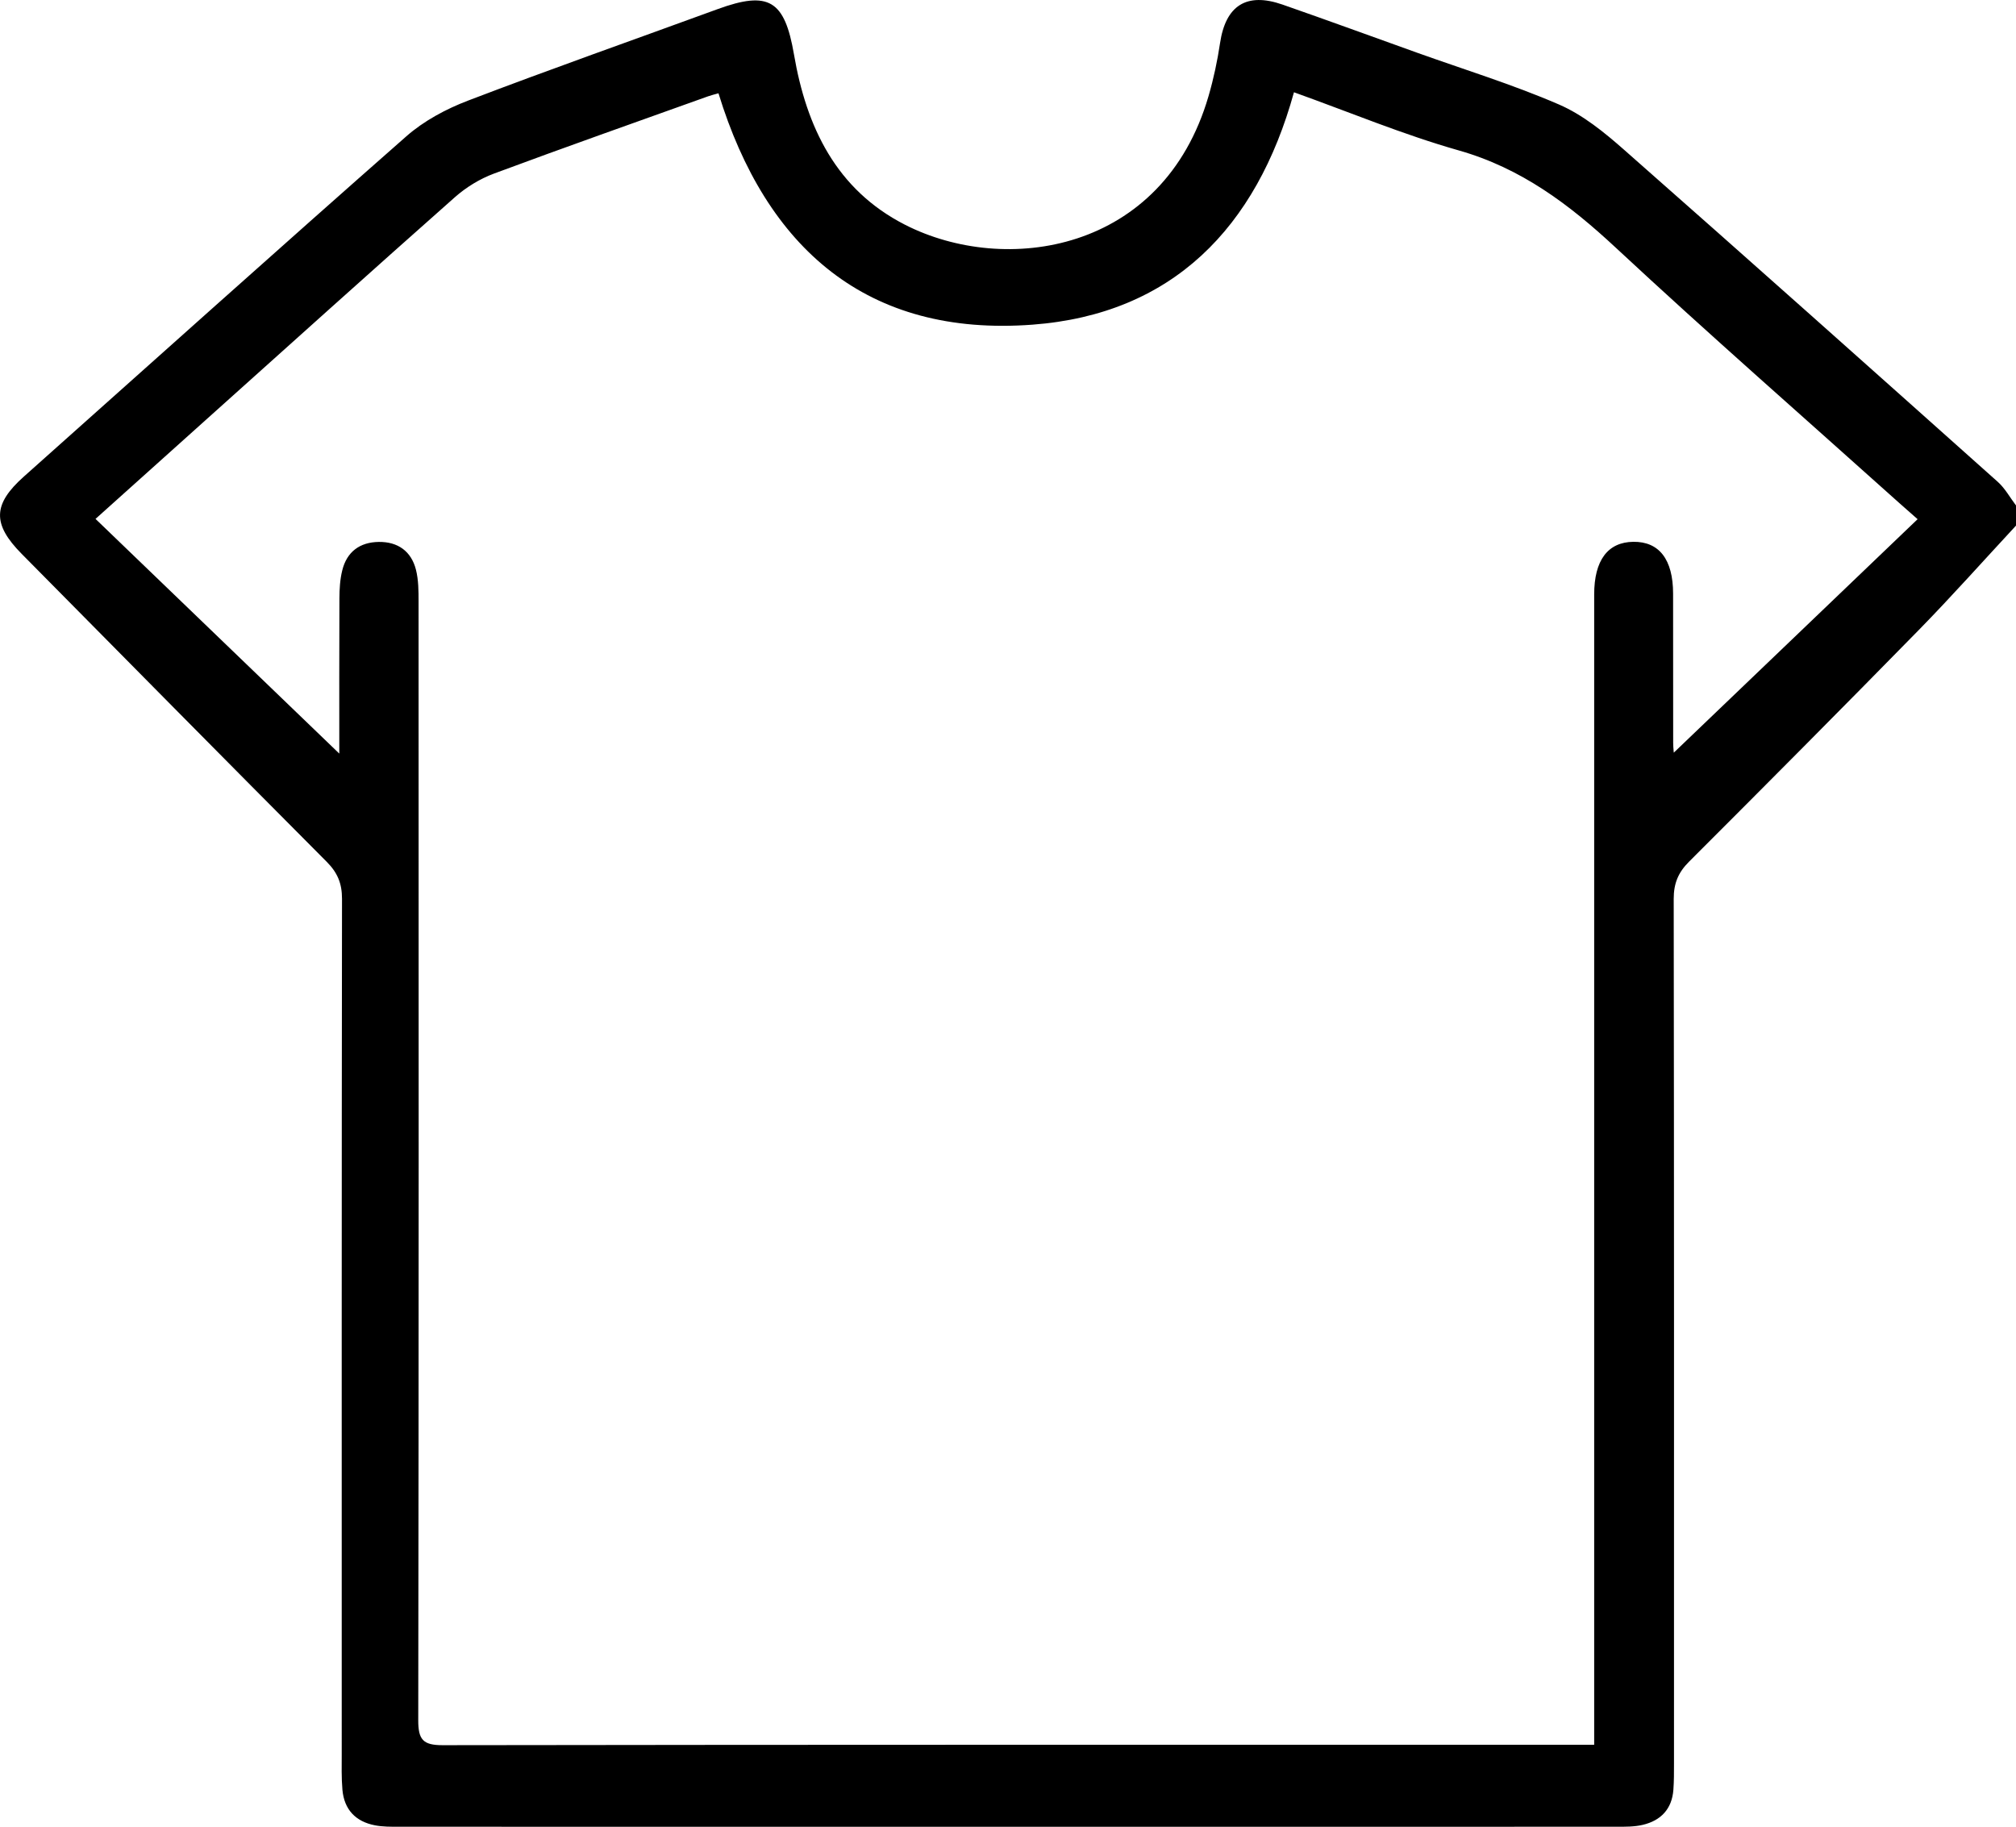<?xml version="1.0" encoding="UTF-8"?>
<svg id="Layer_2" data-name="Layer 2" xmlns="http://www.w3.org/2000/svg" viewBox="0 0 498.92 452.17">
  <defs>
    <style>
      .cls-1 {
        fill: #000;
        stroke-width: 0px;
      }
    </style>
  </defs>
  <g id="Layer_1-2" data-name="Layer 1">
    <path class="cls-1" d="M498.92,130.1c-8,8.62-15.81,17.41-24.03,25.81-18.85,19.25-37.85,38.35-56.9,57.39-2.67,2.67-3.78,5.37-3.78,9.17.1,71.35.08,142.7.07,214.05,0,2.16.01,4.33-.15,6.48-.35,4.76-3.09,7.63-7.58,8.69-2.07.49-4.29.47-6.43.47-100.45.02-200.91.02-301.36,0-1.99,0-4.02.02-5.95-.35-4.8-.92-7.64-3.9-8.07-8.82-.26-2.97-.17-5.98-.17-8.97,0-70.52-.03-141.03.07-211.55,0-3.8-1.11-6.47-3.79-9.16-25.23-25.33-50.34-50.79-75.48-76.21-7.33-7.41-7.15-12.29.55-19.15,31.53-28.09,62.94-56.32,94.64-84.21,4.34-3.82,9.83-6.76,15.28-8.84,20.48-7.83,41.17-15.11,61.76-22.64,12.67-4.63,16.59-2.19,18.89,11.2,3.08,17.97,10.43,33.47,27.5,42.18,24.73,12.61,63.81,6.99,75.1-31.86,1.25-4.29,2.19-8.71,2.85-13.13,1.39-9.27,6.53-12.62,15.44-9.52,11.14,3.88,22.22,7.94,33.33,11.92,11.73,4.2,23.68,7.87,35.09,12.81,5.92,2.56,11.26,6.92,16.17,11.25,30.94,27.25,61.7,54.71,92.45,82.17,1.8,1.61,3.01,3.87,4.5,5.83v4.99ZM320.23,22.84c-9.31,33.66-30.19,54.92-64.68,57.52-40.92,3.08-65.95-18.84-77.74-57.27-1.01.29-1.81.48-2.57.75-17.68,6.34-35.4,12.58-53,19.13-3.47,1.29-6.88,3.38-9.66,5.84-20.66,18.29-41.16,36.77-61.71,55.19-8.88,7.96-17.76,15.94-27.23,24.44,20.45,19.69,40.53,39.02,60.33,58.09,0-12.22-.03-25.33.03-38.44.01-2.31.15-4.68.7-6.9,1.13-4.62,4.36-6.99,9.04-7.05,4.71-.06,8.03,2.29,9.2,6.87.64,2.53.65,5.27.65,7.91.03,92.3.06,184.61-.08,276.91,0,4.74,1.16,6.15,6.02,6.14,92.97-.14,185.94-.1,278.9-.1h6.1v-7.31c0-44.07,0-88.14,0-132.22,0-48.4,0-96.79,0-145.19,0-8.48,3.38-12.96,9.68-13.04,6.4-.08,9.84,4.37,9.85,12.8.02,12.31,0,24.61.02,36.92,0,1.38.2,2.75.31,4.13-.22-.39-.44-.79-.66-1.18,20.13-19.27,40.25-38.55,60.84-58.27-1.9-1.67-3.13-2.74-4.34-3.83-23.51-21.1-47.29-41.9-70.41-63.42-11.47-10.68-23.39-19.65-38.81-24.03-13.69-3.89-26.91-9.42-40.8-14.4Z"/>
  </g>
</svg>